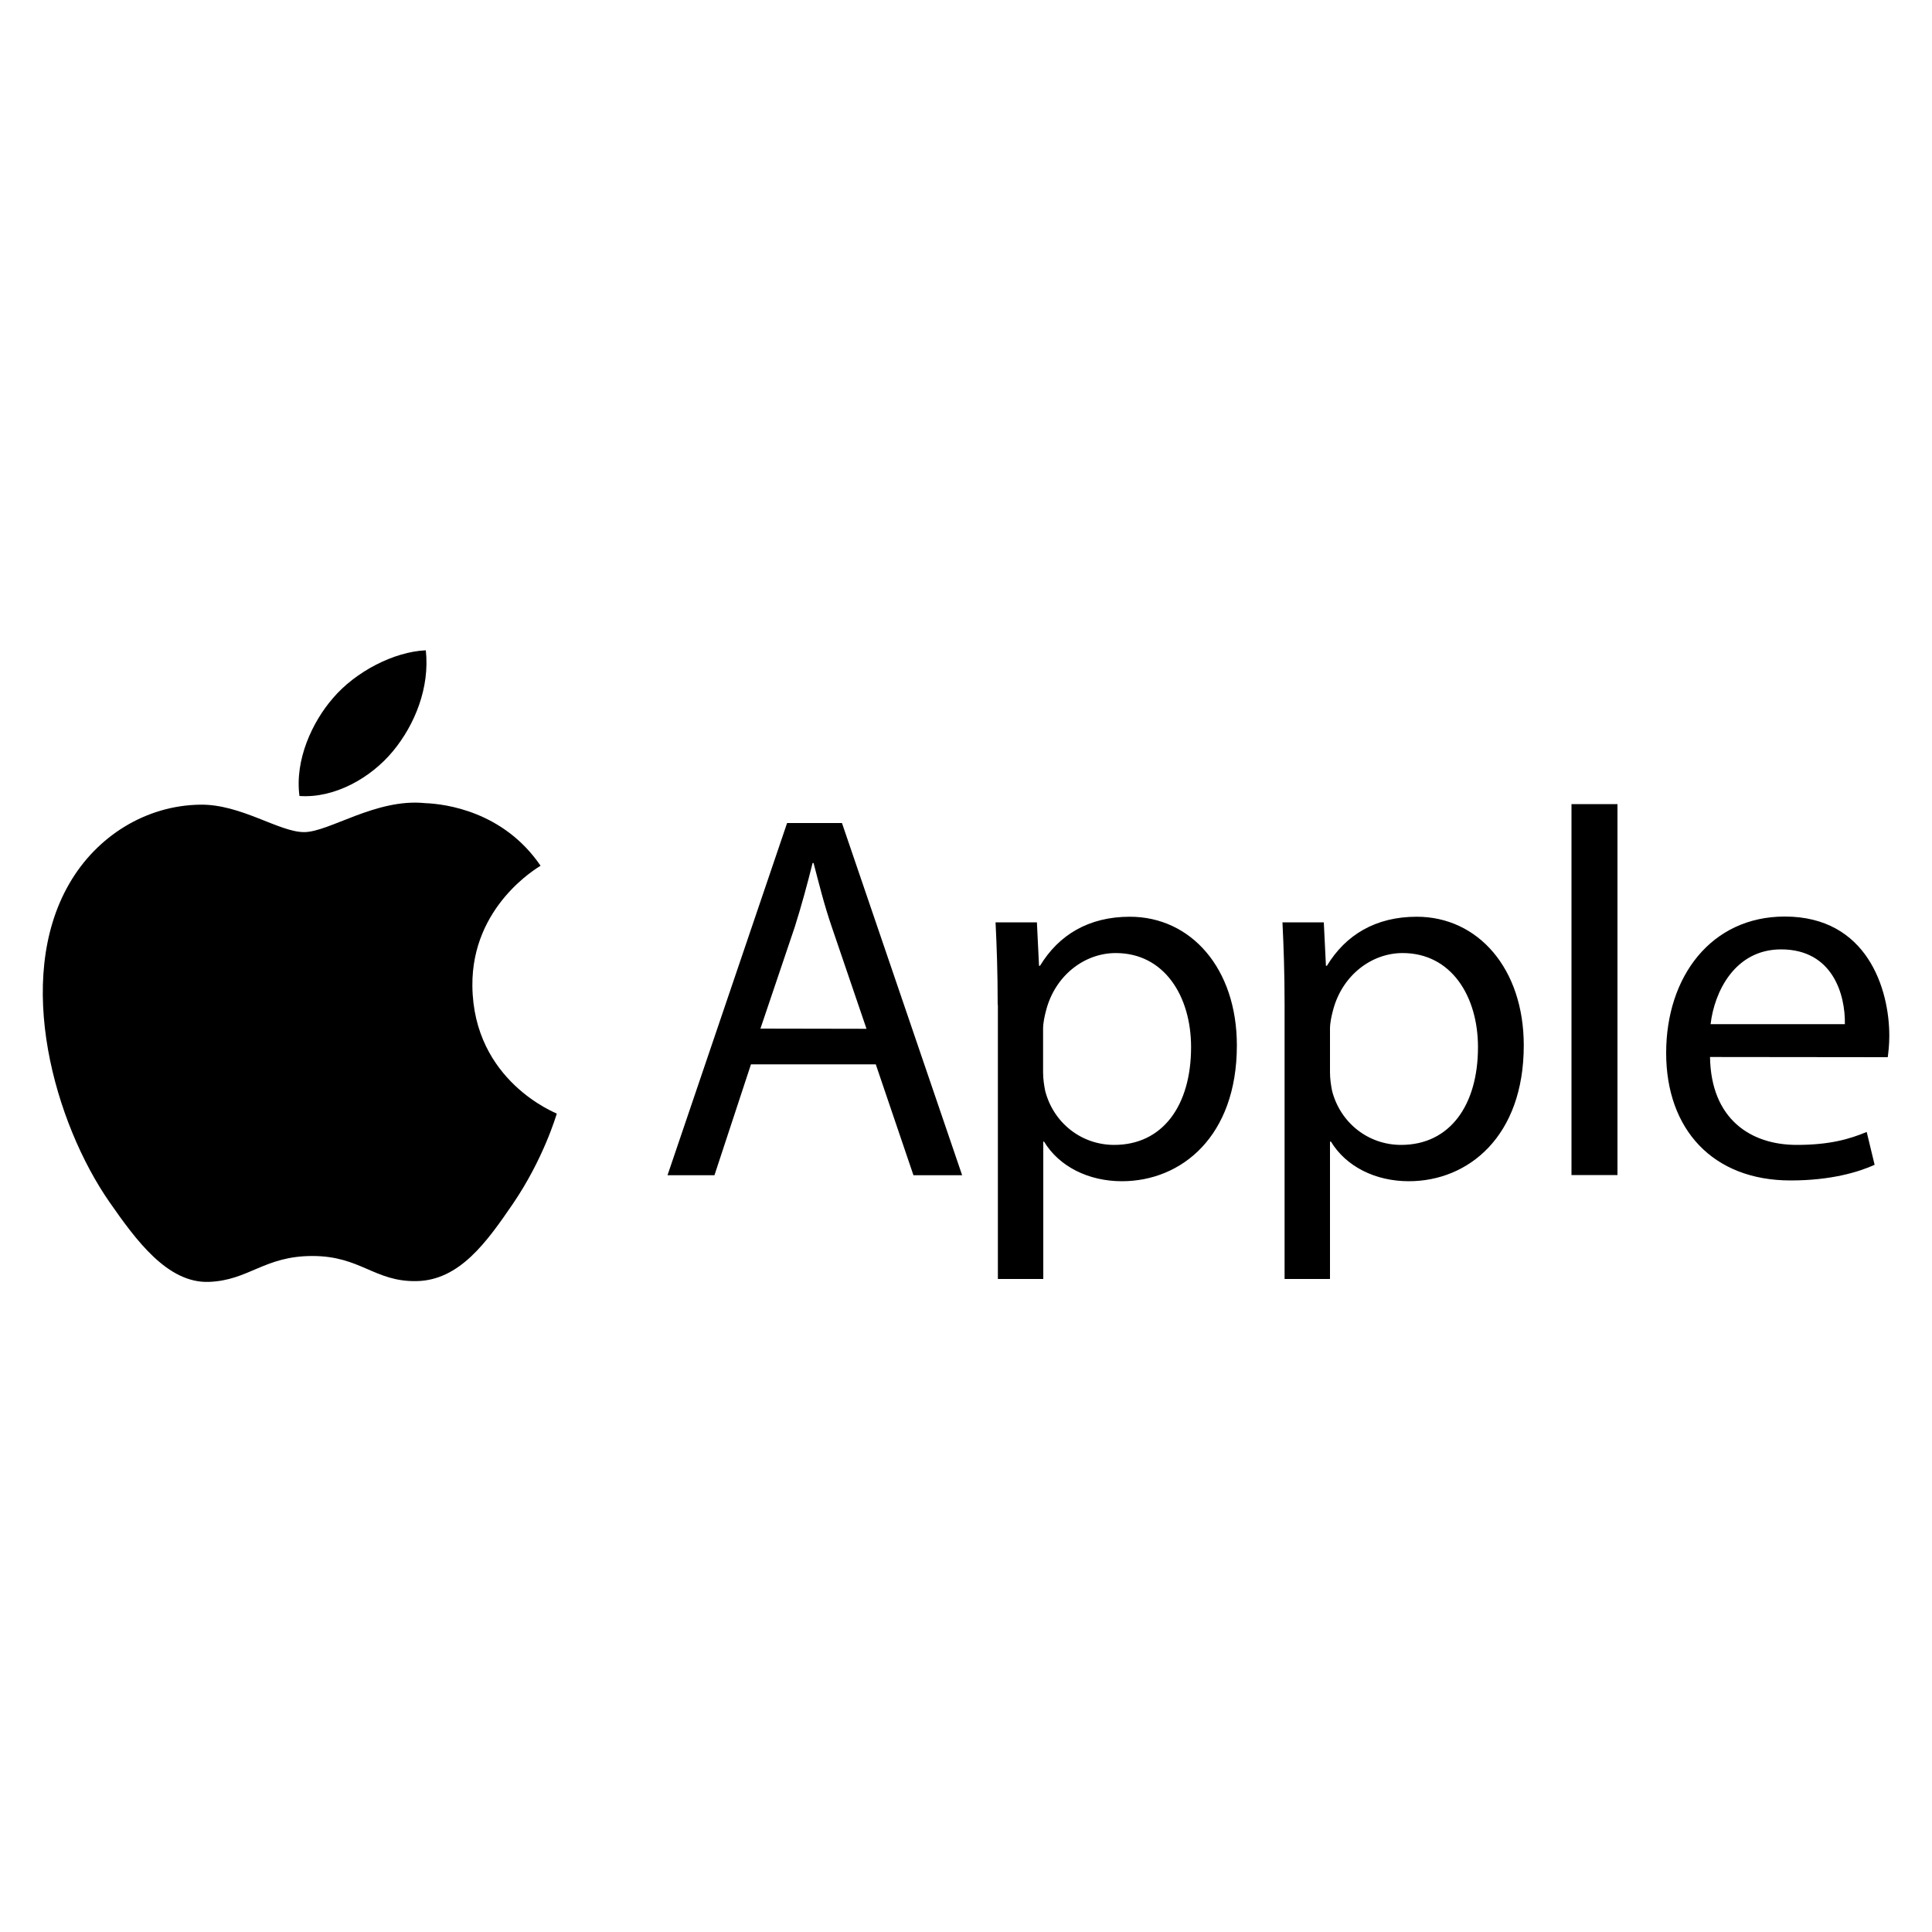 <?xml version="1.0" encoding="utf-8"?>
<!-- Generator: Adobe Illustrator 23.0.1, SVG Export Plug-In . SVG Version: 6.00 Build 0)  -->
<svg version="1.1" id="Layer_1" xmlns="http://www.w3.org/2000/svg" xmlns:xlink="http://www.w3.org/1999/xlink" x="0px" y="0px"
	 viewBox="0 0 1000 1000" enable-background="new 0 0 1000 1000" xml:space="preserve">
<g>
	<path d="M244.5,510.3c-0.4-41.4,33.8-61.2,35.3-62.2c-19.2-28.1-49.1-32-59.8-32.4c-25.4-2.6-49.6,15-62.6,15s-32.8-14.6-53.9-14.2
		c-27.8,0.4-53.4,16.1-67.7,41c-28.8,49.9-7.3,124.1,20.8,164.6c13.8,19.8,30.1,42.2,51.6,41.4c20.7-0.8,28.5-13.4,53.5-13.4
		s32.1,13.4,53.9,13c22.3-0.4,36.4-20.3,50-40.2c15.7-23.1,22.2-45.3,22.6-46.5C287.9,576.1,245,559.7,244.5,510.3"/>
	<path d="M203.4,388.8c11.4-13.8,19.1-33,17-52.2c-16.4,0.7-36.4,11-48.1,24.8c-10.6,12.2-19.8,31.8-17.3,50.6
		C173.2,413.3,192,402.6,203.4,388.8 M388.7,550.9l-18.9,57.4h-24.3L407.4,426h28.4L498,608.3h-25.2l-19.5-57.4H388.7z M448.5,532.5
		L430.6,480c-4.1-11.9-6.7-22.7-9.5-33.3h-0.5c-2.7,10.8-5.7,21.9-9.2,33l-17.8,52.7L448.5,532.5z M516.4,520.1
		c0-16.8-0.5-30.3-1.1-42.7h21.4l1.1,22.5h0.5c9.7-16,25.2-25.4,46.5-25.4c31.7,0,55.4,26.8,55.4,66.6c0,47.1-28.7,70.3-59.5,70.3
		c-17.3,0-32.5-7.6-40.3-20.5H540v71.1h-23.5V520.1z M539.9,555c0,3.5,0.5,6.7,1.1,9.7c4.3,16.5,18.7,27.9,35.7,27.9
		c25.2,0,39.8-20.5,39.8-50.6c0-26.3-13.8-48.7-39-48.7c-16.2,0-31.3,11.6-36,29.5c-0.8,3-1.6,6.5-1.6,9.7L539.9,555L539.9,555z
		 M664.9,520.1c0-16.8-0.5-30.3-1.1-42.7h21.4l1.1,22.5h0.5c9.7-16,25.2-25.4,46.5-25.4c31.7,0,55.4,26.8,55.4,66.6
		c0,47.1-28.7,70.3-59.5,70.3c-17.3,0-32.5-7.6-40.3-20.5h-0.5v71.1h-23.5V520.1z M688.4,555c0,3.5,0.5,6.7,1.1,9.7
		c4.3,16.5,18.7,27.9,35.7,27.9c25.2,0,39.8-20.5,39.8-50.6c0-26.3-13.8-48.7-39-48.7c-16.2,0-31.3,11.6-36,29.5
		c-0.8,3-1.6,6.5-1.6,9.7L688.4,555L688.4,555z M813.4,416.2h23.8v192h-23.8V416.2z M885.1,547.1c0.5,32.2,21.1,45.5,44.9,45.5
		c17,0,27.3-3,36.2-6.7l4.1,17c-8.4,3.8-22.7,8.1-43.5,8.1c-40.3,0-64.4-26.5-64.4-66s23.3-70.6,61.4-70.6
		c42.7,0,54.1,37.6,54.1,61.7c0,4.9-0.5,8.6-0.8,11.1L885.1,547.1L885.1,547.1z M954.9,530.1c0.3-15.1-6.2-38.7-33-38.7
		c-24.1,0-34.6,22.2-36.5,38.7H954.9z"/>
</g>
</svg>

